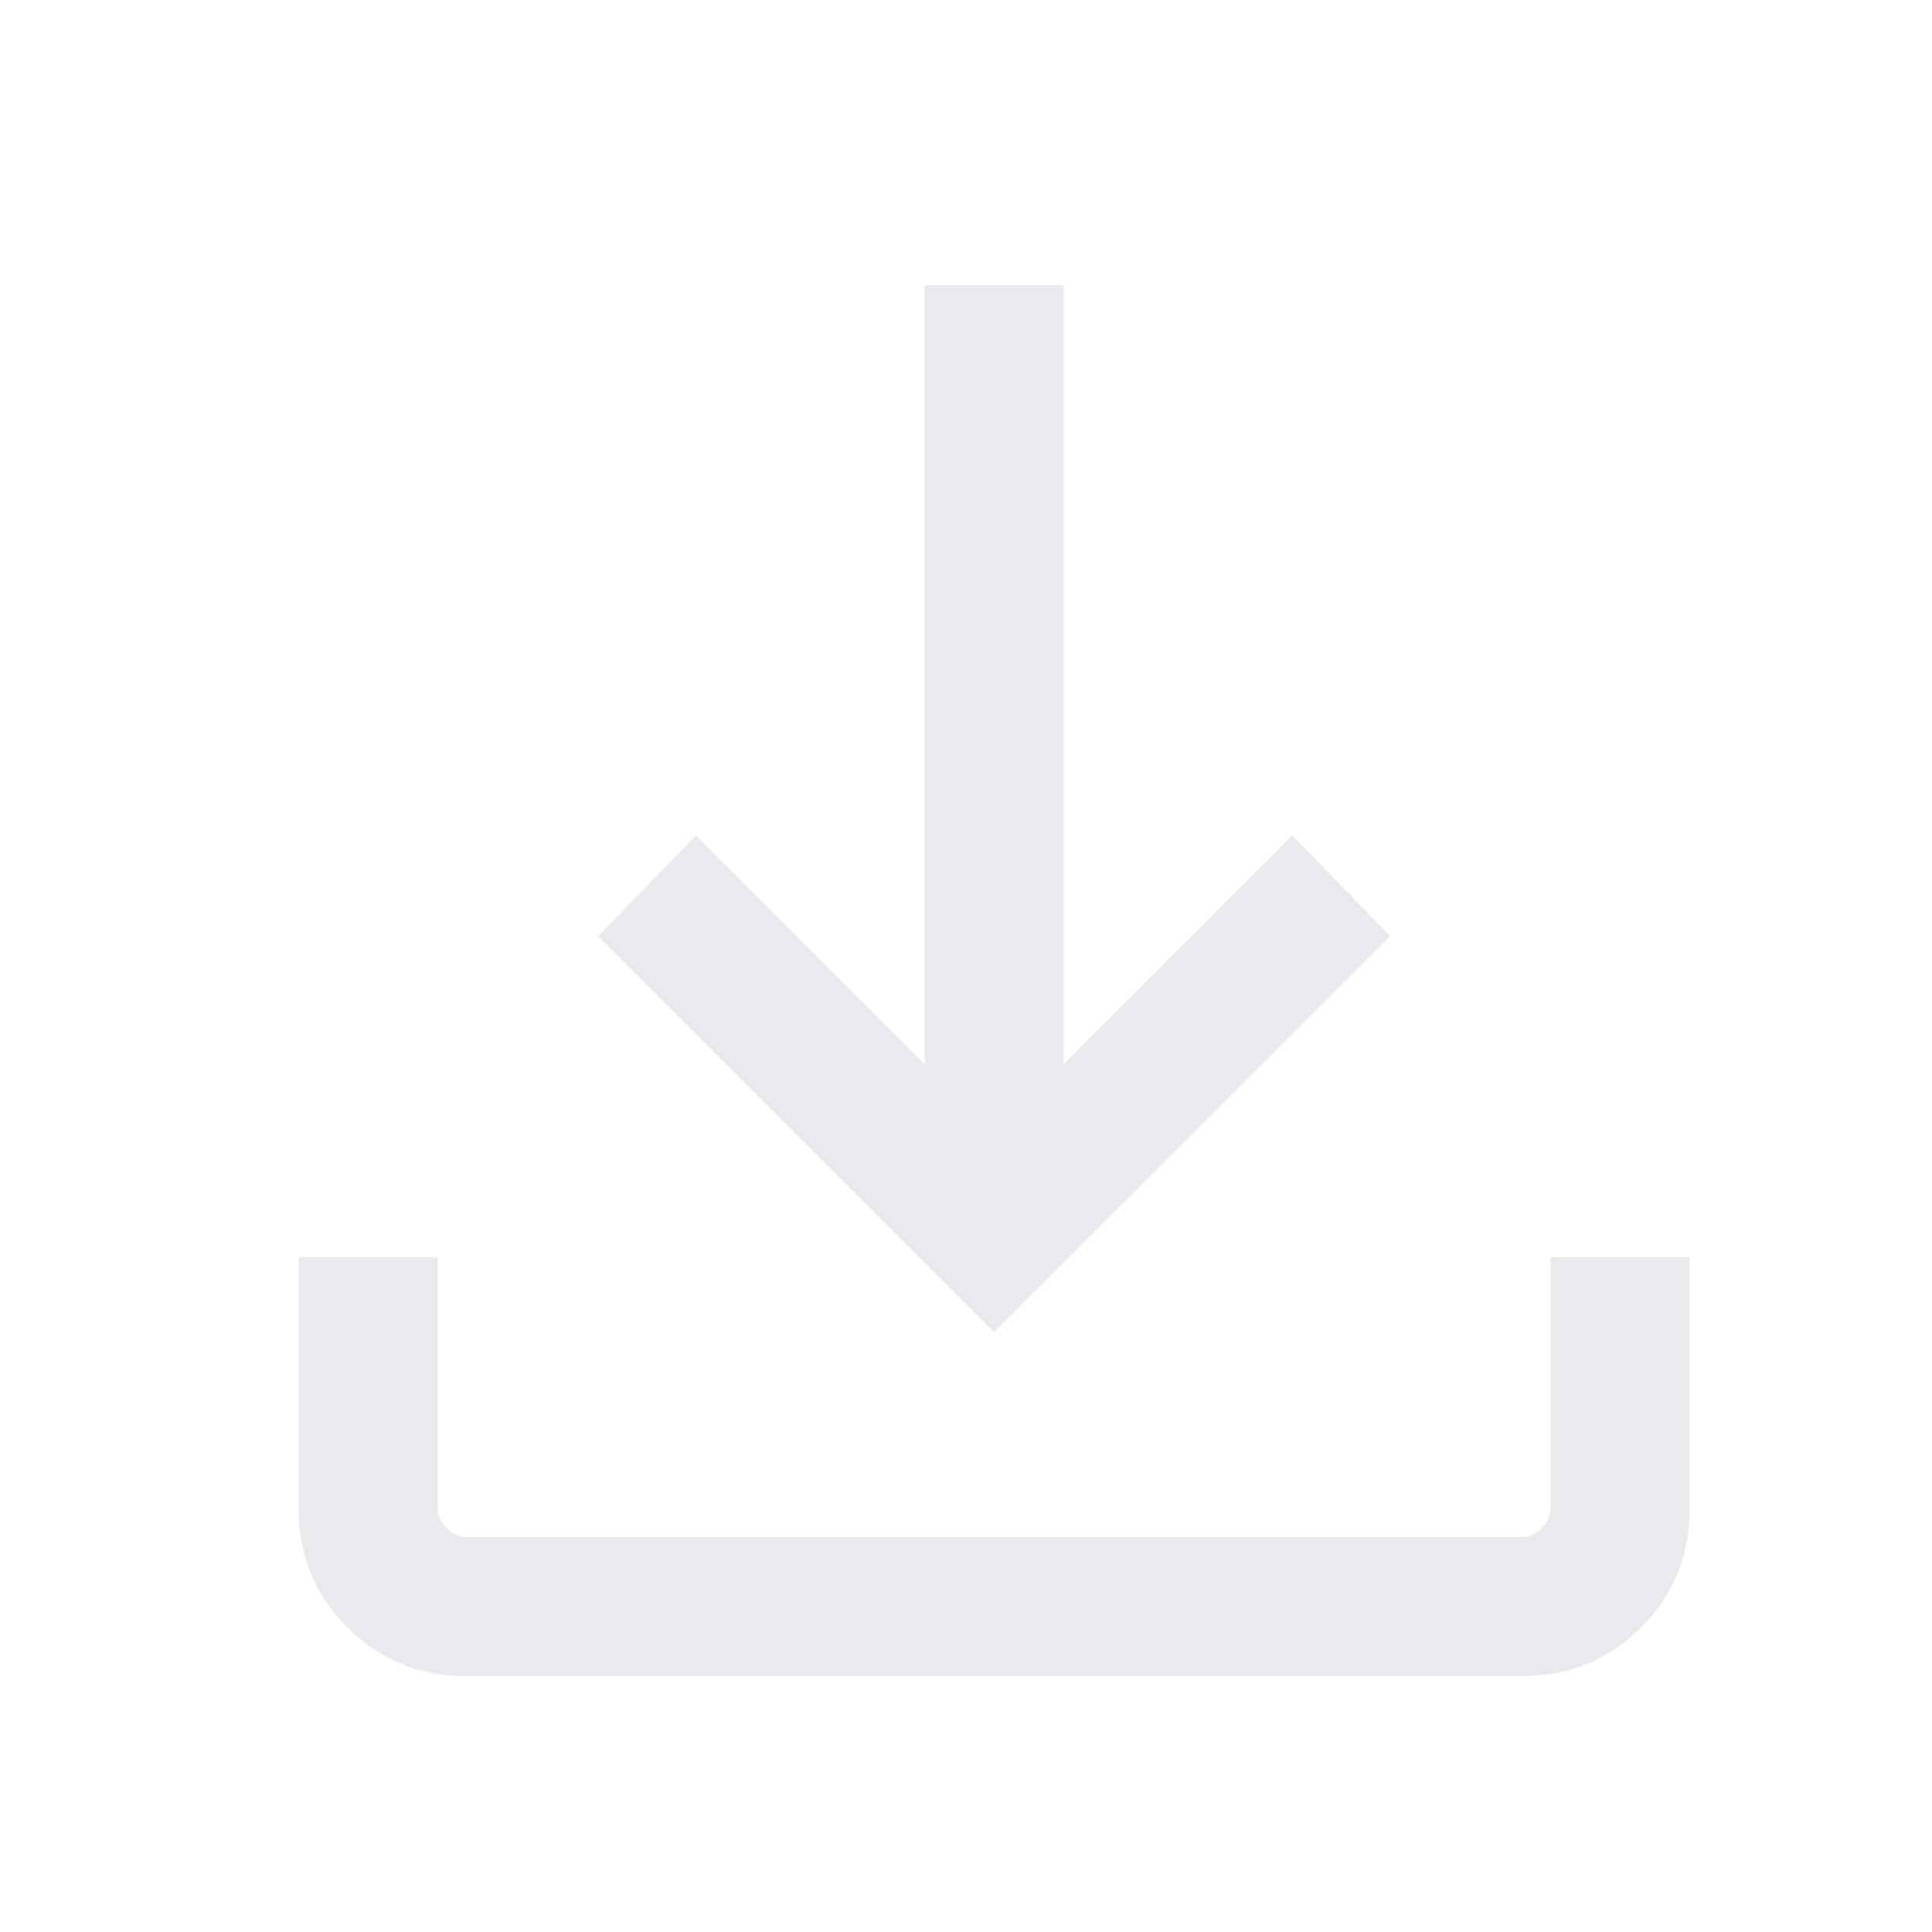 <svg width="25" height="25" viewBox="0 0 25 25" fill="none" xmlns="http://www.w3.org/2000/svg">
<path d="M12.864 17.236L7.741 12.113L9.006 10.811L11.964 13.77V3.689H13.764V13.77L16.723 10.811L17.988 12.113L12.864 17.236ZM6.034 21.689C5.428 21.689 4.915 21.48 4.495 21.059C4.074 20.64 3.865 20.126 3.865 19.52V16.266H5.665V19.52C5.665 19.613 5.703 19.697 5.78 19.774C5.857 19.851 5.941 19.89 6.034 19.89H19.695C19.788 19.89 19.872 19.851 19.949 19.774C20.026 19.697 20.064 19.613 20.064 19.52V16.266H21.864V19.52C21.864 20.126 21.654 20.64 21.235 21.059C20.814 21.48 20.301 21.689 19.695 21.689H6.034Z" fill="#E8EAED"/>
</svg>
